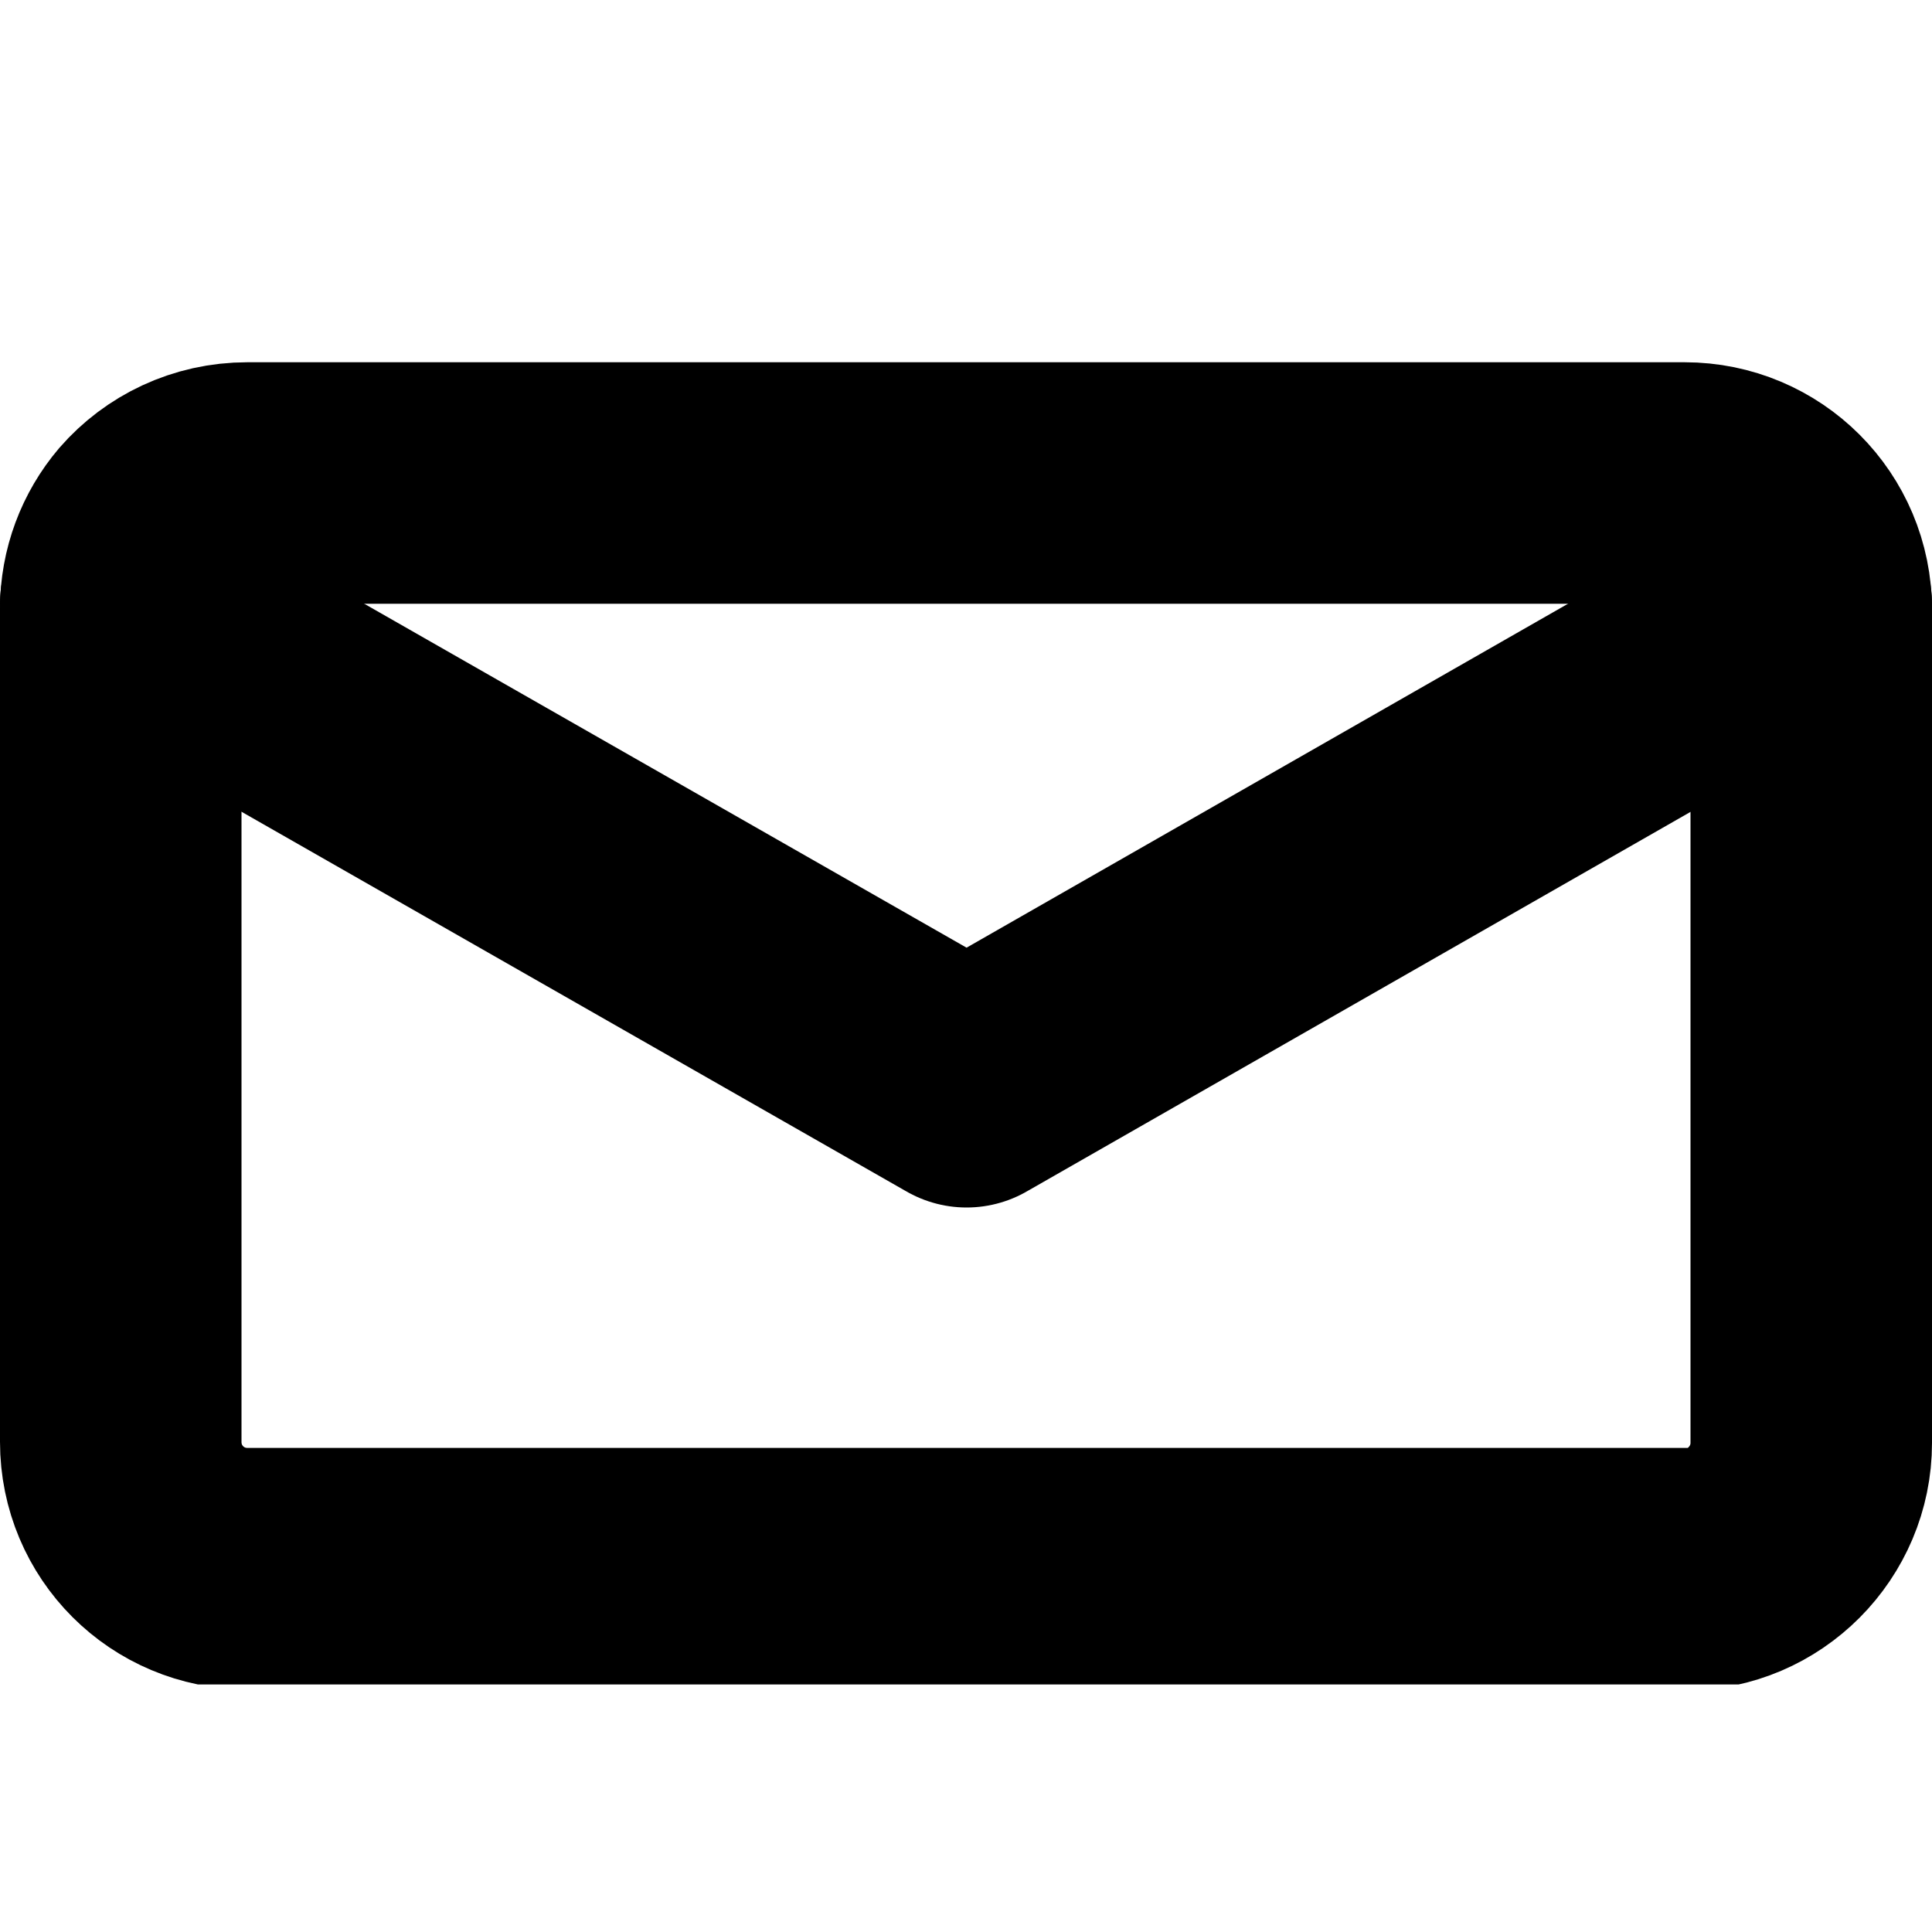 <svg width="16" height="16" viewBox="0 0 16 16" fill="none" xmlns="http://www.w3.org/2000/svg">
<g clip-path="url(#clip0_540_4335)">
<g clip-path="url(#clip1_540_4335)">
<path d="M13.951 12.991H2.049C1.469 12.991 1 12.524 1 11.941V5.041C1 4.785 1.092 4.547 1.249 4.362C1.442 4.141 1.727 4 2.049 4H13.951C14.531 4 15 4.468 15 5.05V11.95C15 12.524 14.531 13 13.951 13V12.991Z" stroke="black" stroke-width="2" stroke-miterlimit="10"/>
<path d="M1 5L8.005 9L15 5" stroke="black" stroke-width="2" stroke-linecap="round" stroke-linejoin="round"/>
</g>
</g>
<defs>
<clipPath id="clip0_540_4335">
<rect width="16" height="16" fill="white"/>
</clipPath>
<clipPath id="clip1_540_4335">
<rect width="16.09" height="10.95" fill="white" transform="translate(0 3)"/>
</clipPath>
</defs>
</svg>
